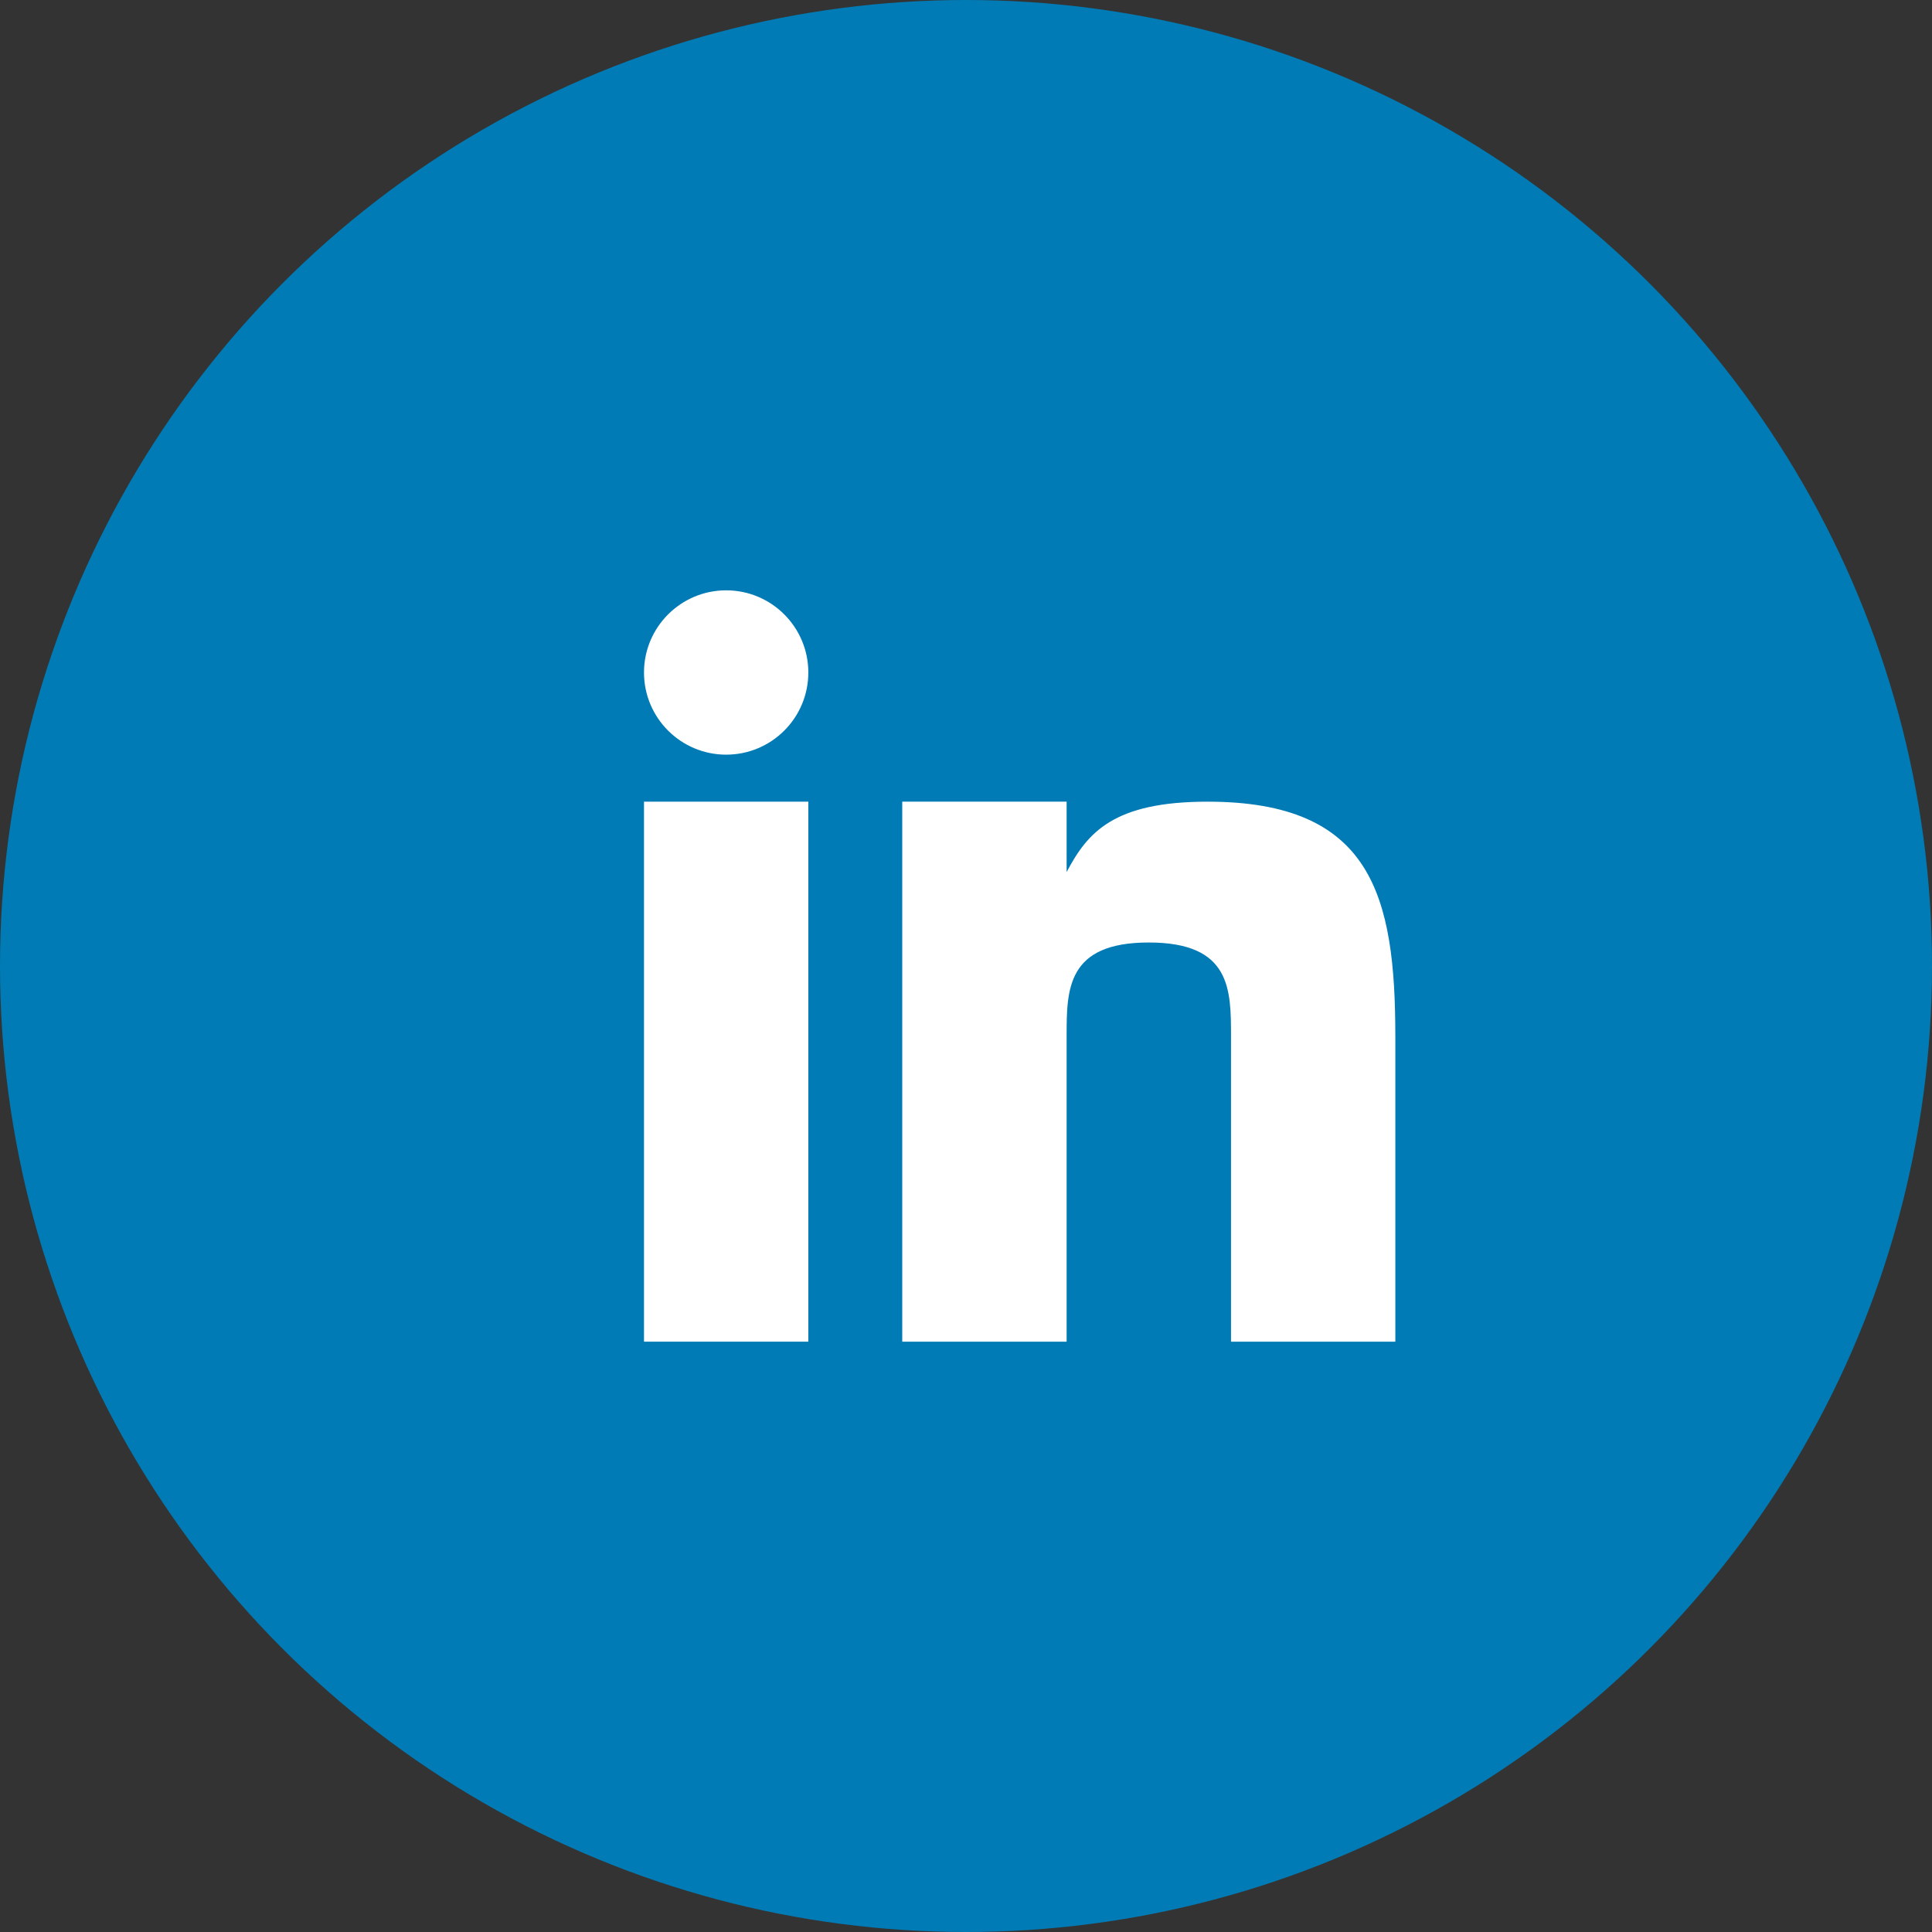 <?xml version="1.0" encoding="UTF-8"?>
<svg xmlns="http://www.w3.org/2000/svg" width="36" height="36" viewBox="0 0 36 36" fill="none">
  <rect x="0" y="0" width="36" height="36" fill="#333333" stroke="none"/>
  <circle cx="18" cy="18" r="18" fill="#007BB5"></circle>
  <path d="M15.062 14.938H12V25H15.062V14.938Z" fill="white"></path>
  <path d="M22.501 14.938C20.75 14.938 20.264 15.511 19.875 16.25V14.938H16.812V25H19.875V19.312C19.875 18.438 19.875 17.562 21.406 17.562C22.938 17.562 22.938 18.438 22.938 19.312V25H26V19.312C26 16.688 25.562 14.938 22.501 14.938Z" fill="white"></path>
  <path d="M13.531 14.062C14.377 14.062 15.062 13.377 15.062 12.531C15.062 11.686 14.377 11 13.531 11C12.686 11 12 11.686 12 12.531C12 13.377 12.686 14.062 13.531 14.062Z" fill="white"></path>
</svg>
